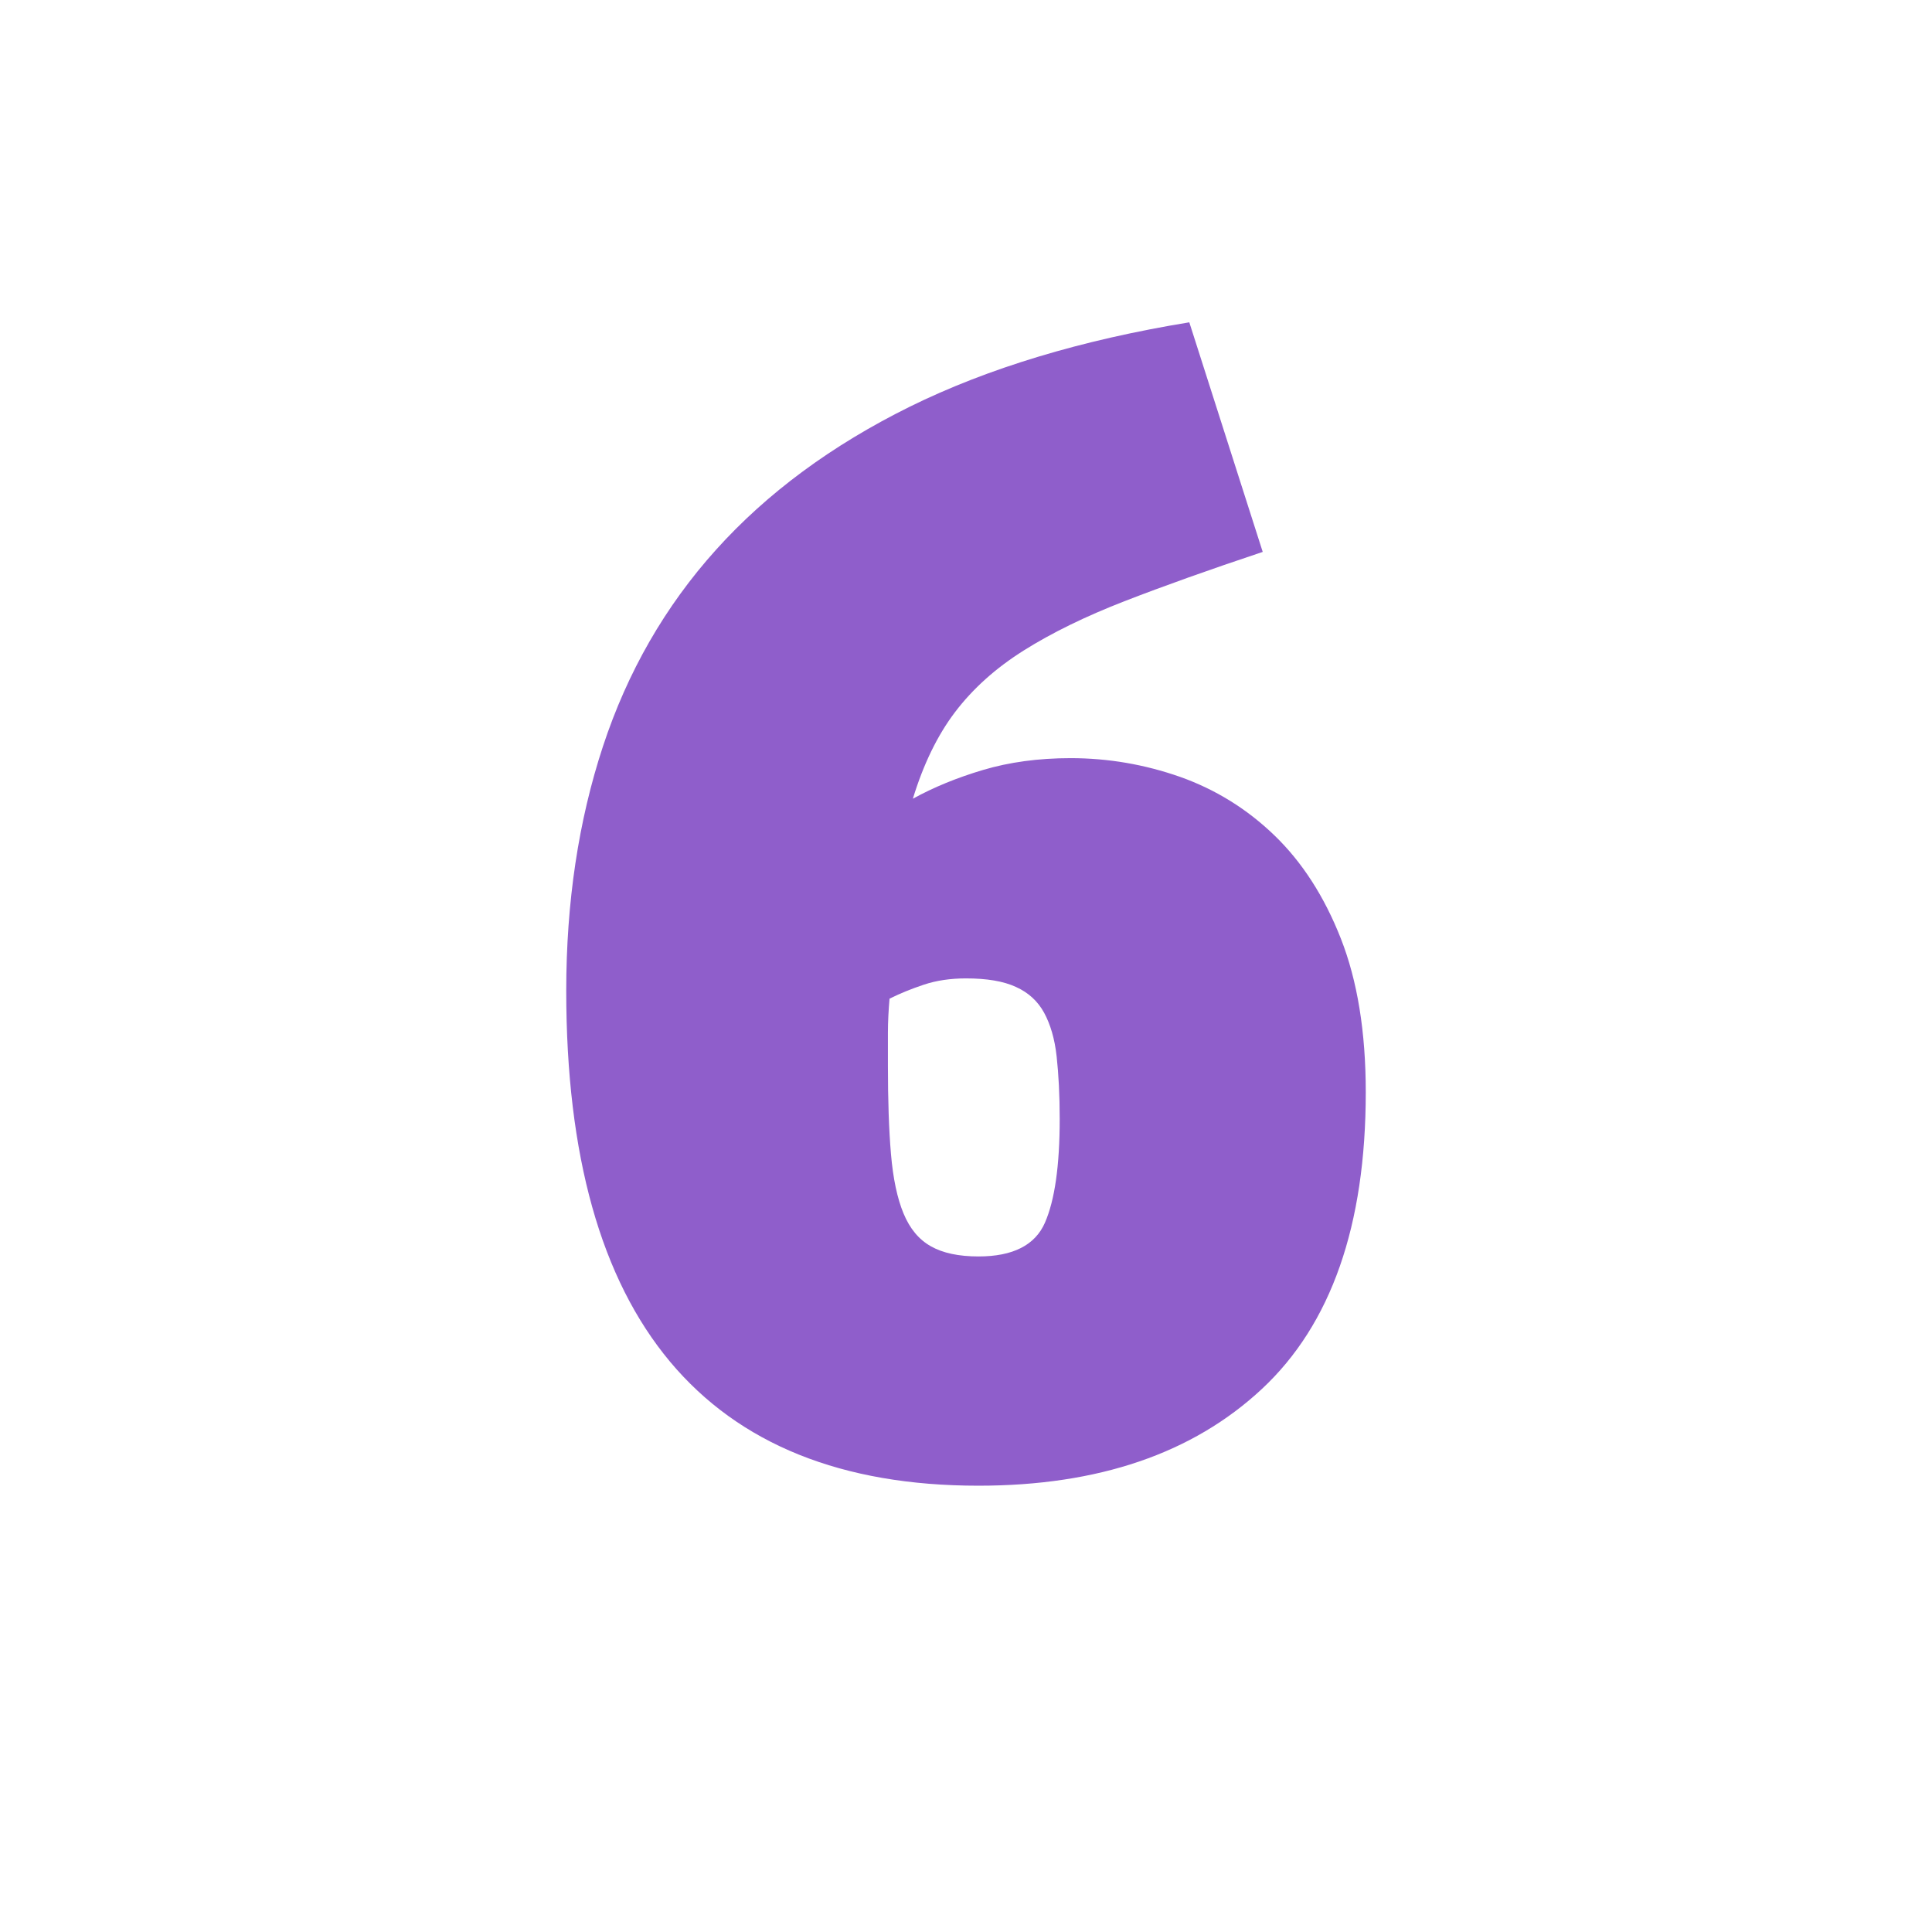 <?xml version="1.0" encoding="UTF-8"?>
<svg id="uuid-874f0f77-a2a0-45f4-afbb-9fa29c712b38" data-name="Layer 1" xmlns="http://www.w3.org/2000/svg" viewBox="0 0 120 120">
  <defs>
    <style>
      .uuid-a5c4038d-aba0-427b-9c0b-88fb508ba912 {
        isolation: isolate;
      }

      .uuid-17451ffb-58be-479d-85a5-6fdaa27b61d0 {
        fill: #8f5ecb;
        stroke-width: 0px;
      }
    </style>
  </defs>
  <g id="uuid-e79fa70d-0680-4a15-ad63-38bb08abc3e2" data-name=" 3" class="uuid-a5c4038d-aba0-427b-9c0b-88fb508ba912">
    <g class="uuid-a5c4038d-aba0-427b-9c0b-88fb508ba912">
      <path class="uuid-17451ffb-58be-479d-85a5-6fdaa27b61d0" d="M41.62,84.58c-4.3-5.14-6.45-12.82-6.45-23.04,0-5.5.76-10.56,2.28-15.18,1.52-4.62,3.86-8.7,7.03-12.22,3.17-3.52,7.18-6.48,12.03-8.88,4.85-2.39,10.64-4.14,17.36-5.24l4.56,14.26c-3.3,1.1-6.16,2.12-8.58,3.06s-4.51,1.96-6.26,3.06c-1.75,1.1-3.17,2.38-4.27,3.83s-1.97,3.25-2.62,5.38c1.29-.71,2.75-1.31,4.37-1.79,1.62-.48,3.43-.73,5.43-.73,2.33,0,4.59.39,6.79,1.16,2.2.78,4.16,1.99,5.87,3.64,1.71,1.65,3.09,3.78,4.12,6.4s1.55,5.8,1.55,9.55c0,8.28-2.15,14.42-6.45,18.43-4.3,4.01-10.17,6.01-17.61,6.01-8.47,0-14.86-2.57-19.16-7.71ZM57.38,61.16c-.78.26-1.49.55-2.13.87-.06.71-.1,1.42-.1,2.13v2.04c0,2.13.06,3.96.19,5.48.13,1.52.39,2.75.78,3.69.39.94.95,1.62,1.7,2.04.74.42,1.73.63,2.96.63,2.13,0,3.51-.7,4.12-2.09.61-1.39.92-3.54.92-6.45,0-1.49-.07-2.78-.19-3.88s-.39-2-.78-2.72c-.39-.71-.97-1.25-1.75-1.6-.78-.36-1.81-.53-3.1-.53-.97,0-1.84.13-2.62.39Z"/>
    </g>
  </g>
</svg>